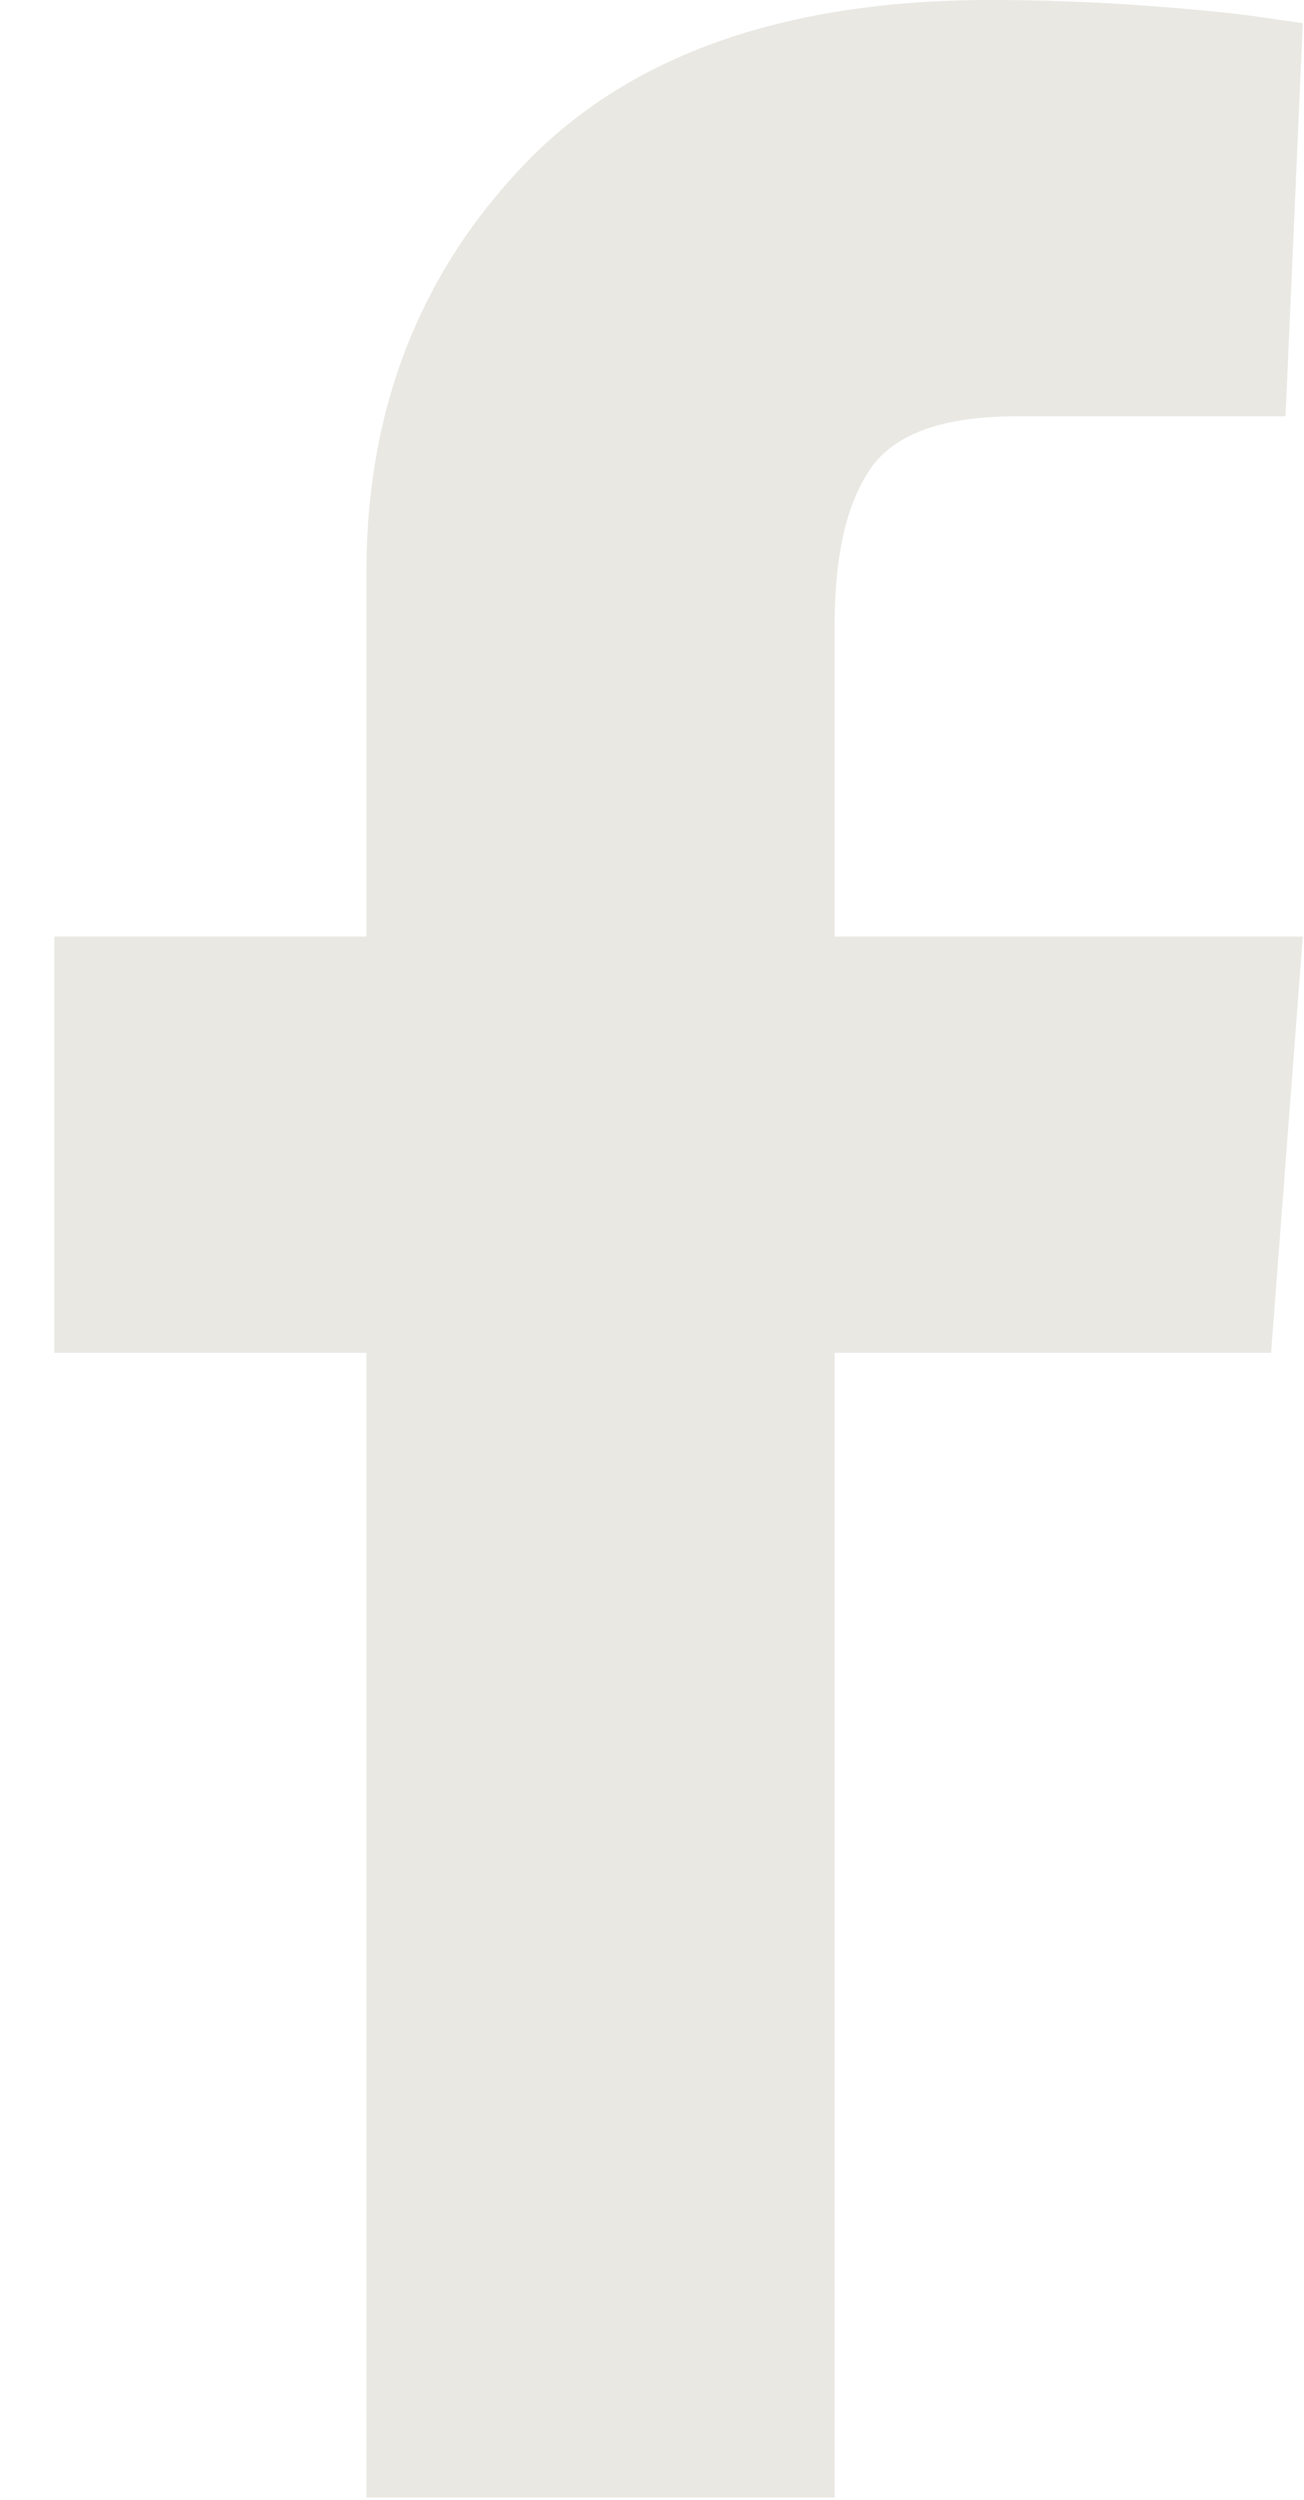 <?xml version="1.0" encoding="UTF-8"?>
<svg width="12px" height="23px" viewBox="0 0 12 23" version="1.1" xmlns="http://www.w3.org/2000/svg" xmlns:xlink="http://www.w3.org/1999/xlink">
    <title>i-facebook</title>
    <g id="Symbols" stroke="none" stroke-width="1" fill="none" fill-rule="evenodd">
        <g id="FOOTER" transform="translate(-973, -459)" fill="#E9E8E3" fill-rule="nonzero">
            <g id="Group-17">
                <path d="M980.681,481.979 L980.681,471.447 L984.697,471.447 L984.989,467.617 L980.681,467.617 L980.681,464.745 C980.681,464.106 980.792,463.628 981.013,463.309 C981.235,462.989 981.683,462.83 982.356,462.83 L982.356,462.83 L984.83,462.83 L984.989,459.213 L984.617,459.16 C984.387,459.124 984.032,459.089 983.553,459.053 C983.074,459.018 982.596,459 982.117,459 C980.22,459 978.788,459.505 977.822,460.516 C976.855,461.527 976.372,462.777 976.372,464.266 L976.372,464.266 L976.372,467.617 L973.5,467.617 L973.5,471.447 L976.372,471.447 L976.372,481.979 L980.681,481.979 Z" id="i-facebook"></path>
            </g>
        </g>
    </g>
</svg>